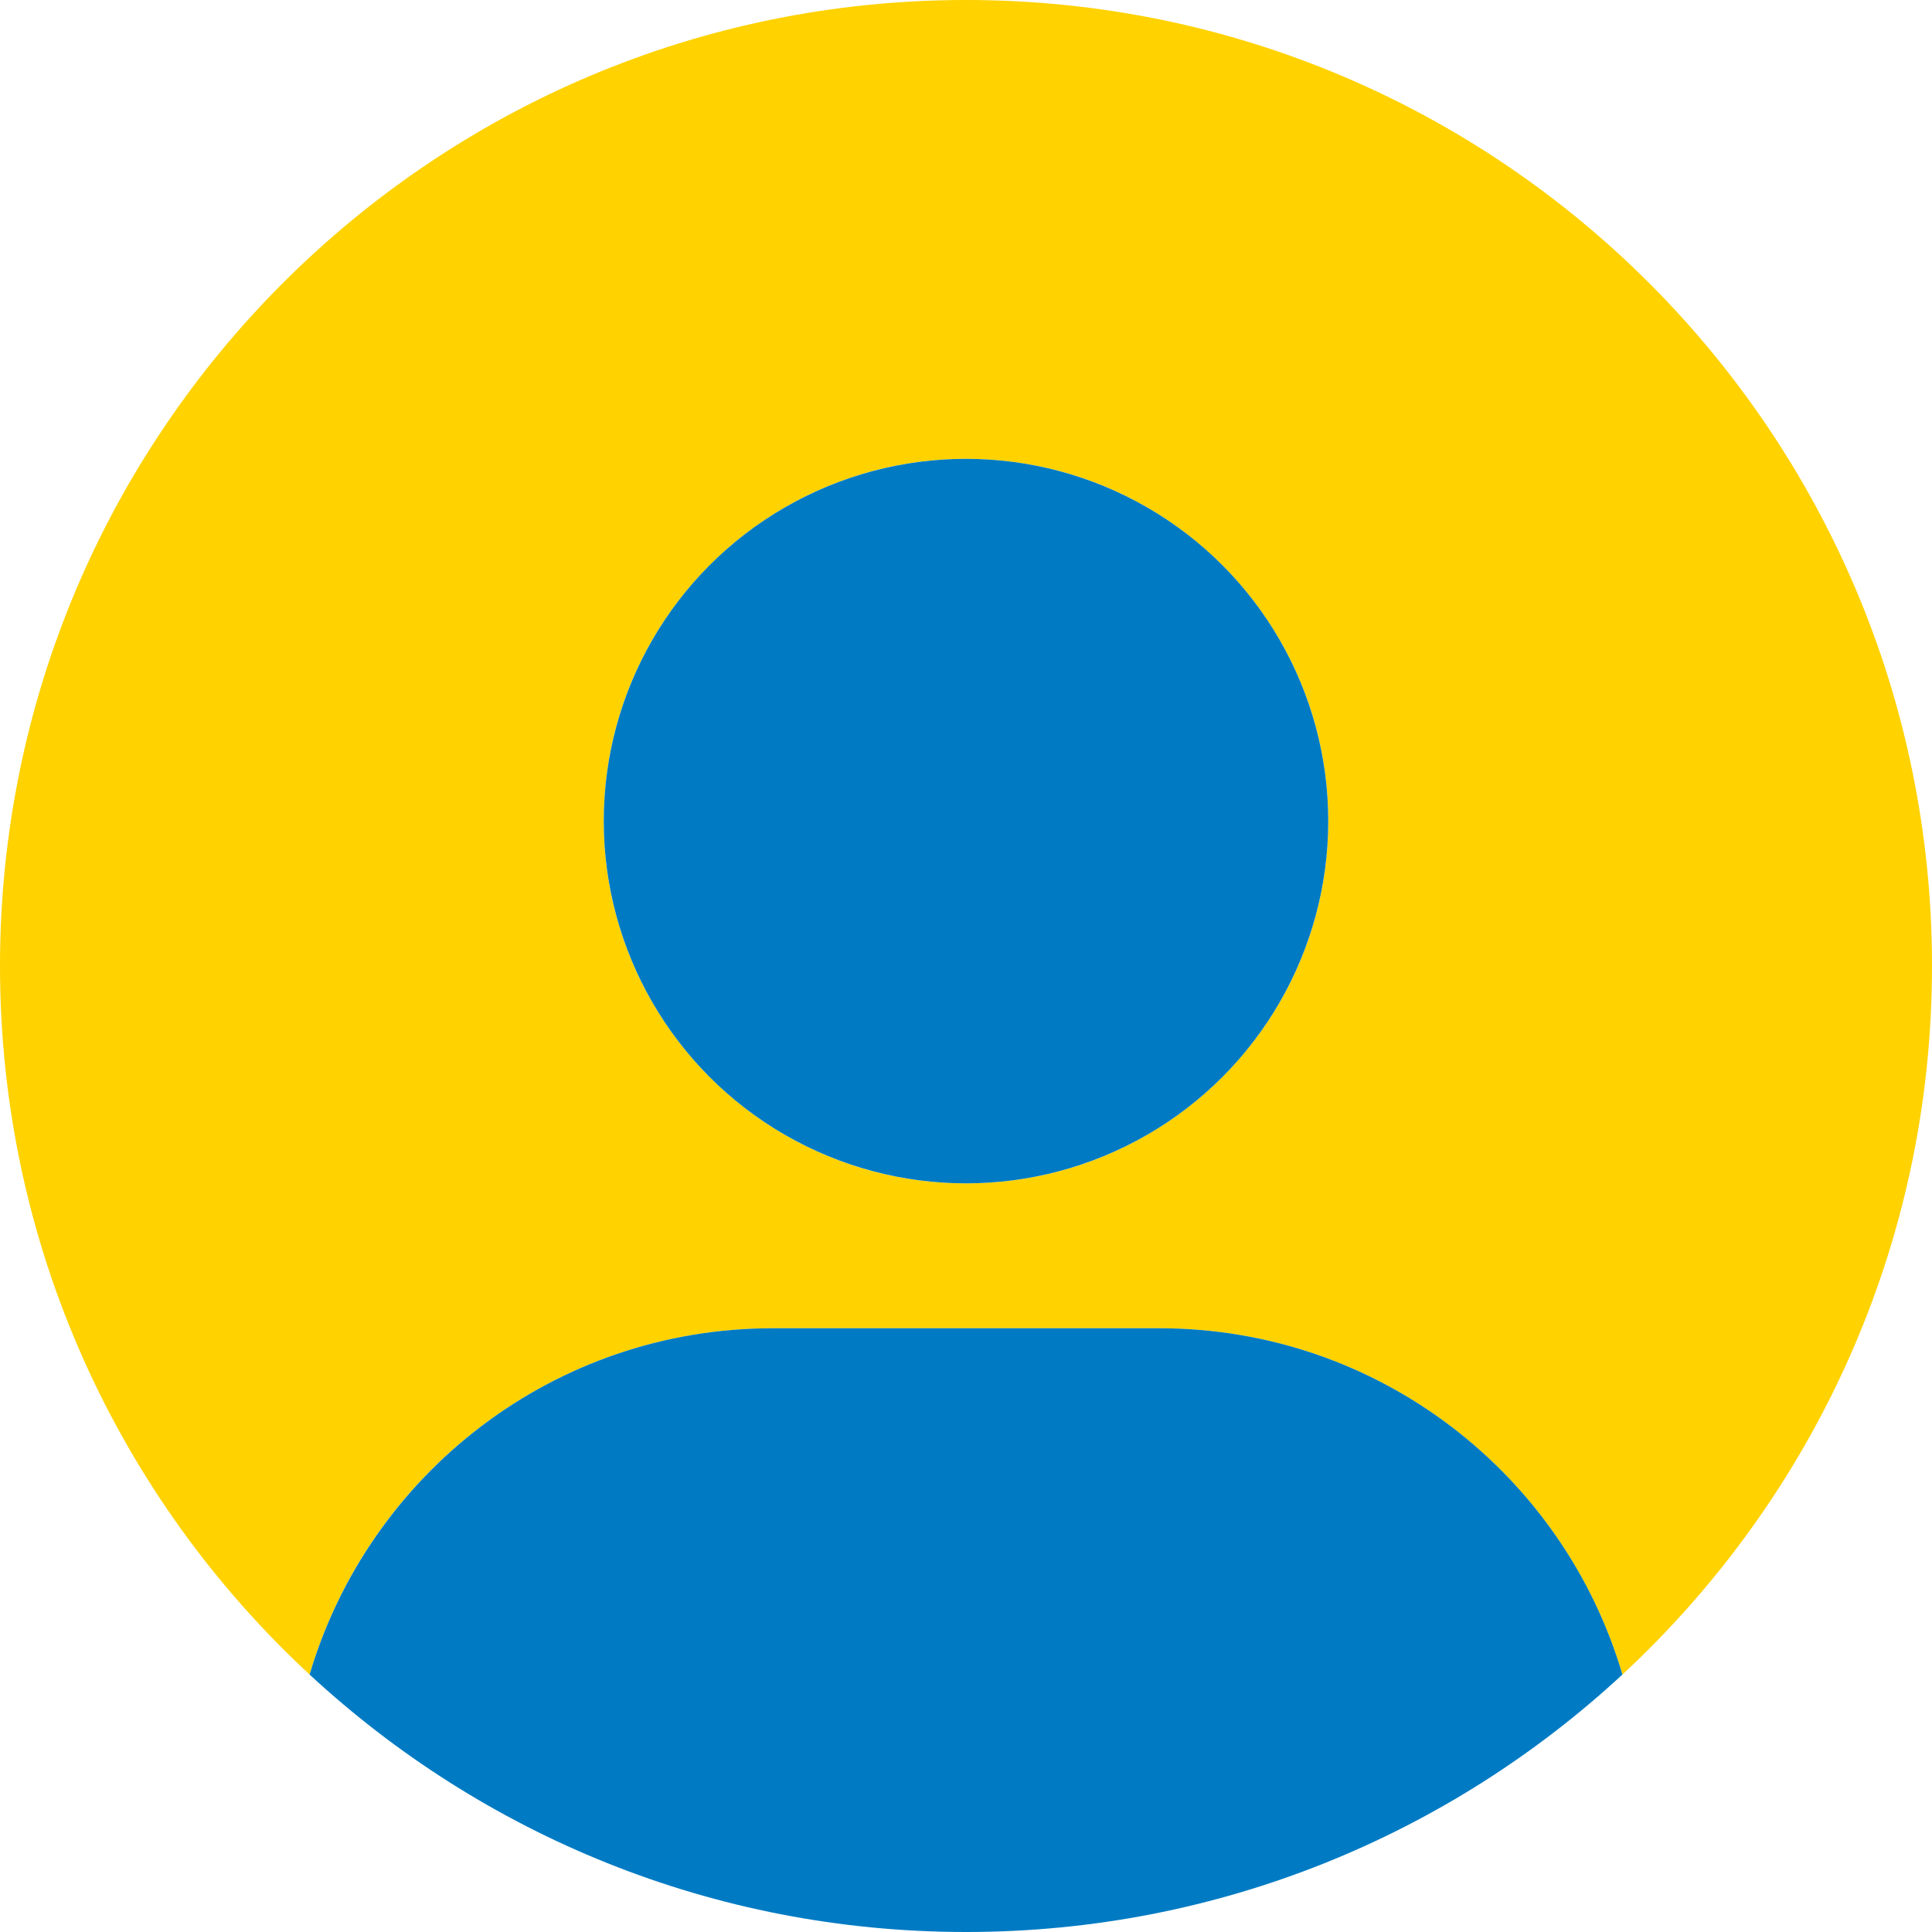 <svg id="_レイヤー_2" xmlns="http://www.w3.org/2000/svg" viewBox="0 0 80 80"><defs><style>.cls-2{fill:#007bc3}</style></defs><g id="_レイヤー_1-2"><path fill="none" d="M0 0h80v80H0z"/><path d="M80 40C80 17.91 62.09 0 40 0S0 17.91 0 40c0 11.6 4.94 22.04 12.82 29.34C15.26 61.05 22.92 55 32 55h16c9.08 0 16.73 6.05 19.18 14.34C75.06 62.03 80 51.6 80 40zm-40 9c-8.28 0-15-6.72-15-15s6.72-15 15-15 15 6.72 15 15-6.72 15-15 15z" fill="#ffd200"/><circle class="cls-2" cx="40" cy="34" r="15"/><path class="cls-2" d="M48 55H32c-9.08 0-16.73 6.05-19.18 14.34C19.96 75.95 29.5 80 40 80s20.04-4.05 27.18-10.66C64.74 61.05 57.08 55 48 55z"/></g></svg>